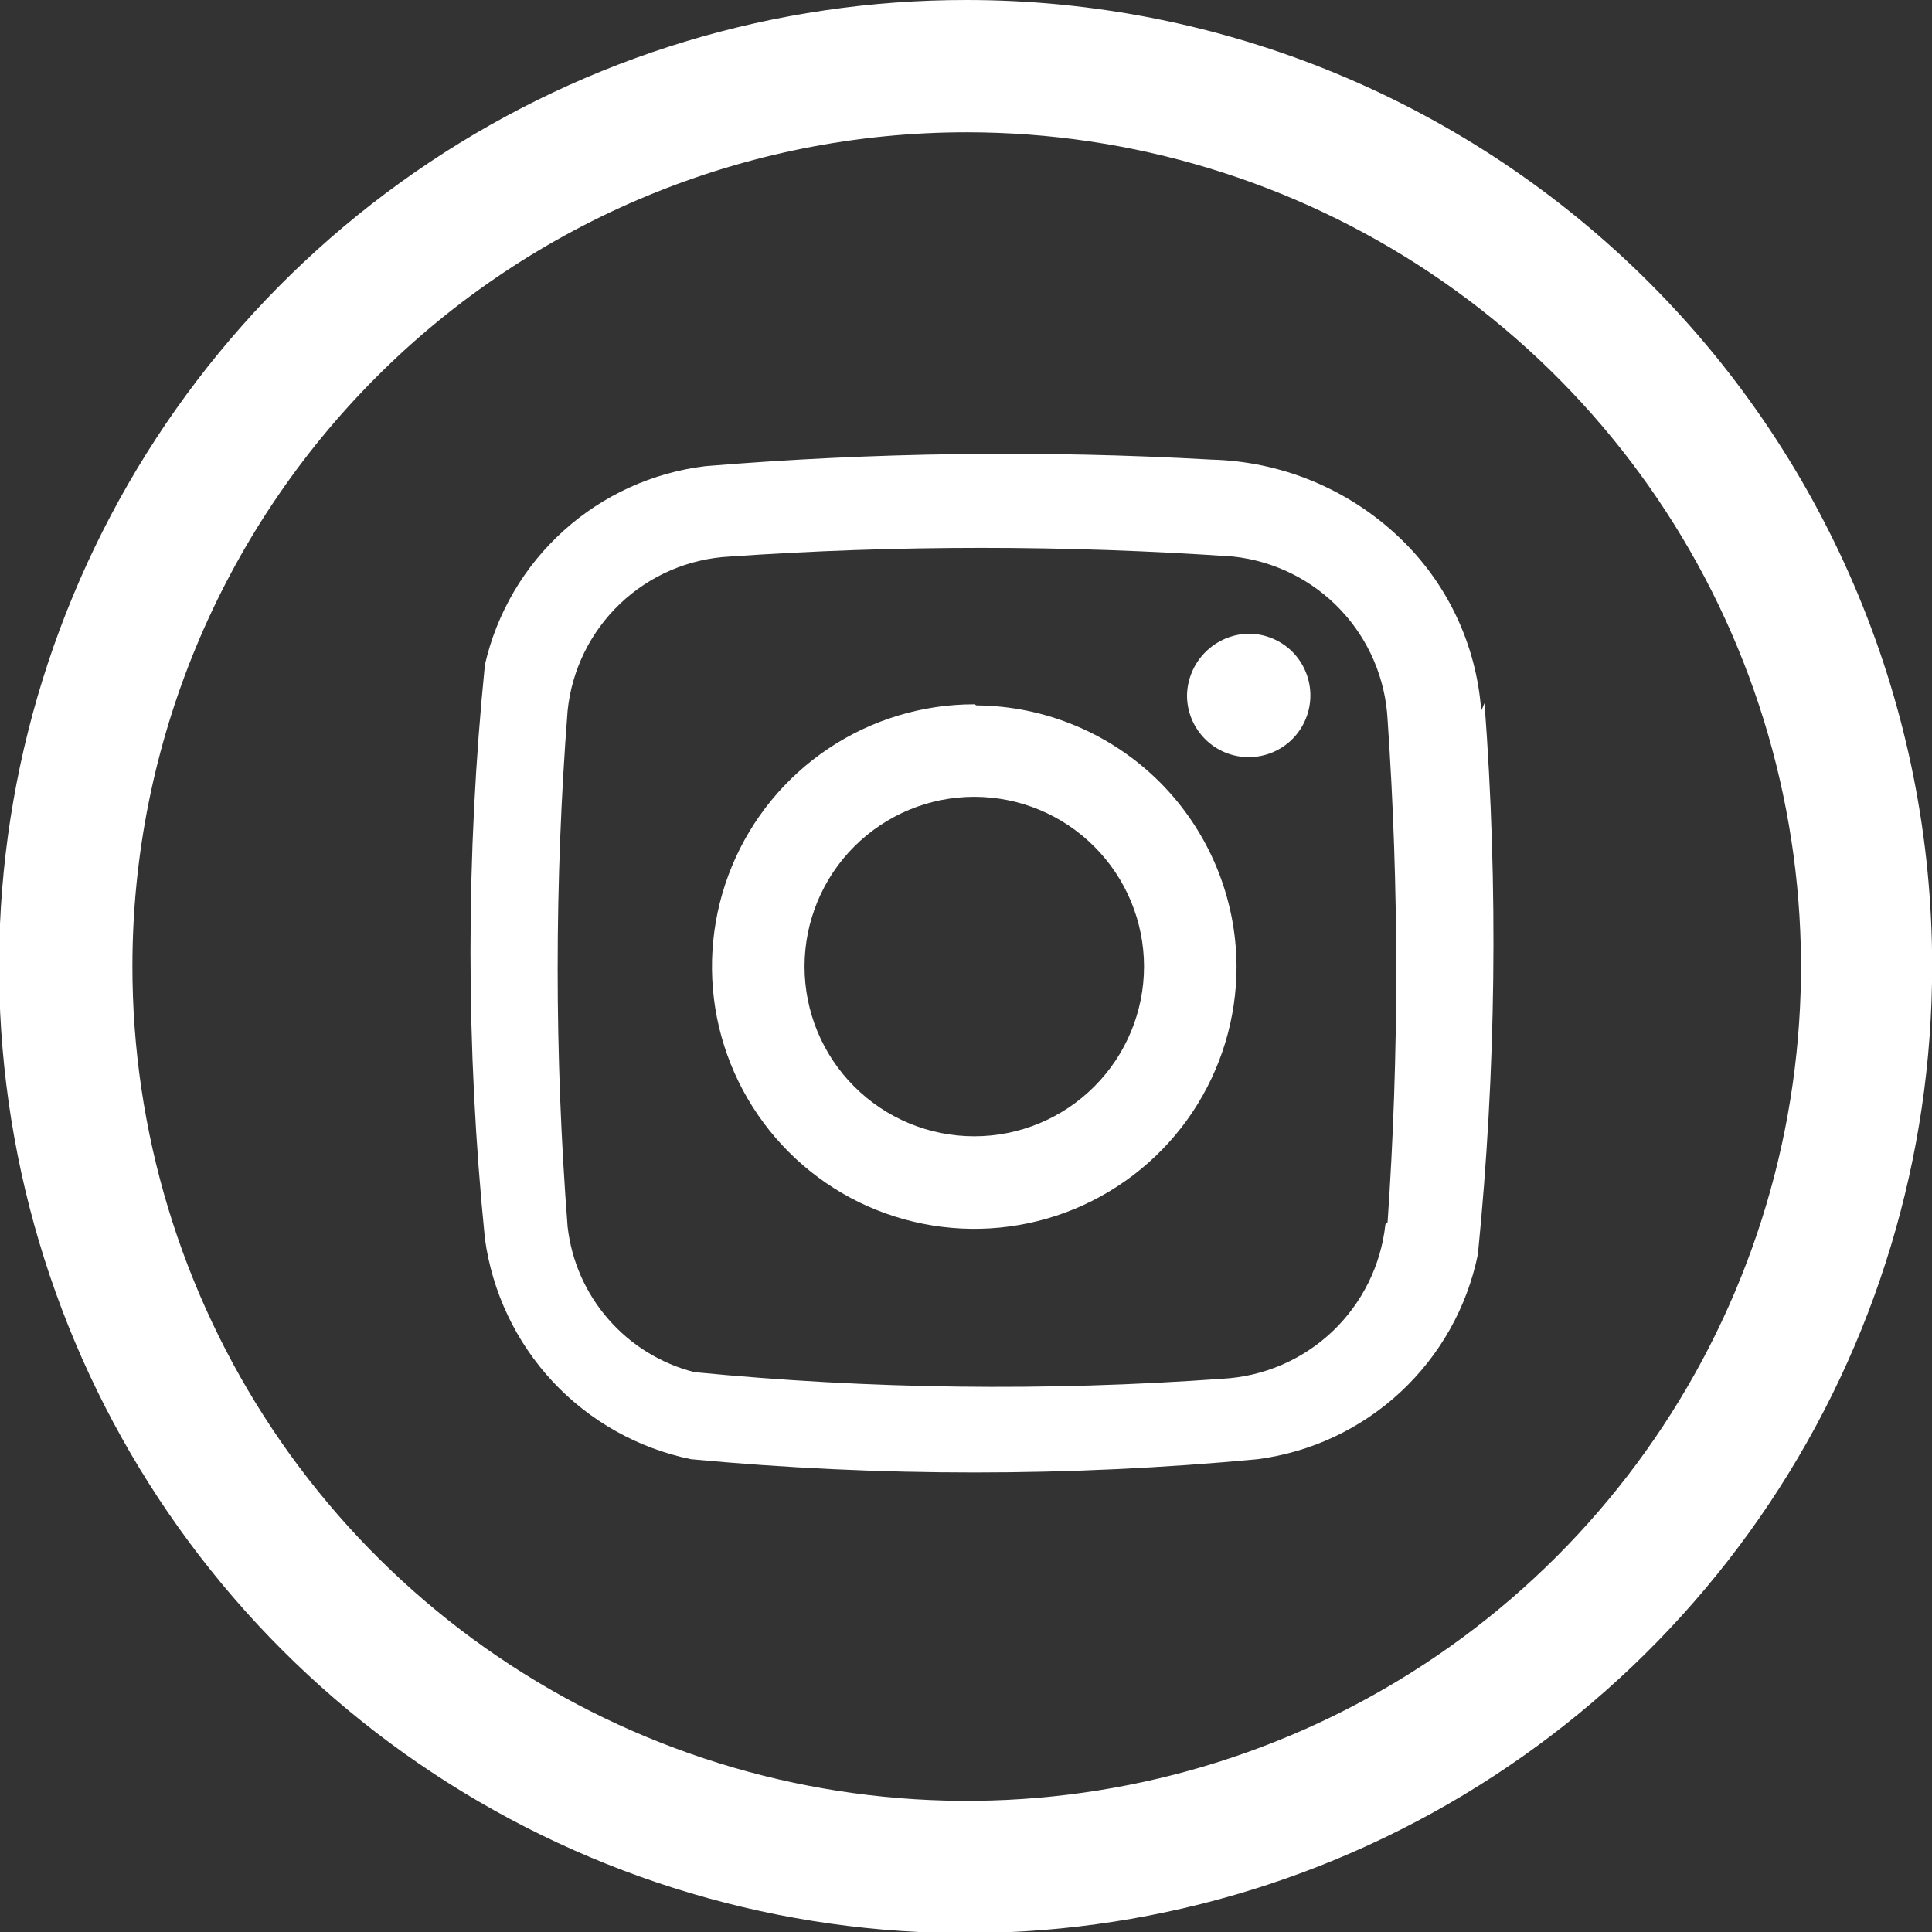 <svg width="28" height="28" viewBox="0 0 28 28" fill="none" xmlns="http://www.w3.org/2000/svg">
<rect x="0" y="0" width="28" height="28" fill="#333333" stroke="none"/>
<g clip-path="url(#clip0)">
<path d="M14.01 9.10021e-06C11.238 -0.003 8.528 0.816 6.222 2.354C3.916 3.892 2.118 6.08 1.056 8.64C-0.007 11.2 -0.285 14.018 0.255 16.737C0.795 19.456 2.129 21.953 4.089 23.913C6.049 25.873 8.547 27.208 11.265 27.748C13.984 28.288 16.802 28.009 19.362 26.947C21.923 25.884 24.11 24.087 25.648 21.78C27.186 19.474 28.005 16.764 28.002 13.992C28.002 12.155 27.64 10.335 26.937 8.638C26.234 6.94 25.203 5.397 23.904 4.098C22.605 2.799 21.062 1.768 19.365 1.065C17.667 0.362 15.848 9.10021e-06 14.01 9.10021e-06ZM14.01 1.917C16.402 1.917 18.741 2.626 20.73 3.956C22.718 5.285 24.268 7.174 25.183 9.385C26.097 11.595 26.336 14.027 25.868 16.373C25.4 18.719 24.247 20.873 22.554 22.564C20.862 24.254 18.706 25.404 16.359 25.869C14.013 26.334 11.581 26.092 9.372 25.174C7.163 24.257 5.276 22.704 3.949 20.714C2.622 18.723 1.916 16.384 1.919 13.992C1.923 10.788 3.199 7.717 5.466 5.453C7.733 3.188 10.806 1.917 14.01 1.917Z" fill="white"/>
<path d="M18.991 10.079C18.991 10.316 18.897 10.543 18.73 10.711C18.562 10.879 18.334 10.973 18.097 10.973C17.86 10.973 17.632 10.879 17.465 10.711C17.297 10.543 17.203 10.316 17.203 10.079C17.207 9.843 17.302 9.618 17.469 9.451C17.636 9.284 17.861 9.188 18.097 9.184C18.334 9.184 18.562 9.279 18.73 9.446C18.897 9.614 18.991 9.842 18.991 10.079ZM14.12 16.468C13.467 16.468 12.842 16.209 12.38 15.747C11.919 15.286 11.66 14.66 11.66 14.008C11.66 13.356 11.919 12.73 12.38 12.269C12.842 11.807 13.467 11.548 14.12 11.548C14.772 11.548 15.398 11.807 15.859 12.269C16.32 12.73 16.58 13.356 16.58 14.008C16.58 14.66 16.32 15.286 15.859 15.747C15.398 16.209 14.772 16.468 14.12 16.468ZM14.12 10.207C13.368 10.207 12.633 10.43 12.008 10.847C11.383 11.265 10.895 11.859 10.608 12.553C10.32 13.248 10.245 14.012 10.391 14.75C10.538 15.487 10.9 16.164 11.432 16.696C11.963 17.228 12.641 17.59 13.378 17.736C14.116 17.883 14.88 17.808 15.575 17.52C16.269 17.232 16.863 16.745 17.281 16.12C17.698 15.495 17.921 14.76 17.921 14.008C17.917 13.008 17.519 12.05 16.814 11.341C16.108 10.633 15.152 10.231 14.152 10.223L14.12 10.207ZM20.078 17.746C20.014 18.338 19.741 18.889 19.308 19.299C18.874 19.709 18.309 19.951 17.714 19.982C15.165 20.166 12.606 20.134 10.063 19.886C9.579 19.763 9.144 19.495 8.816 19.118C8.487 18.741 8.282 18.274 8.226 17.777C8.034 15.29 8.034 12.79 8.226 10.302C8.286 9.711 8.556 9.16 8.986 8.75C9.417 8.34 9.98 8.097 10.574 8.066C13.004 7.898 15.443 7.898 17.873 8.066C18.466 8.13 19.017 8.403 19.427 8.836C19.837 9.269 20.079 9.835 20.11 10.43C20.277 12.855 20.277 15.289 20.11 17.714L20.078 17.746ZM21.467 10.302C21.398 9.341 20.971 8.44 20.269 7.779C19.533 7.084 18.566 6.686 17.554 6.661C15.111 6.523 12.661 6.555 10.223 6.756C9.459 6.849 8.742 7.174 8.171 7.689C7.599 8.203 7.2 8.882 7.028 9.632C6.749 12.398 6.749 15.186 7.028 17.953C7.134 18.729 7.478 19.453 8.013 20.026C8.548 20.598 9.248 20.99 10.015 21.148C12.745 21.404 15.494 21.404 18.225 21.148C19 21.047 19.725 20.707 20.298 20.174C20.871 19.641 21.263 18.943 21.419 18.177C21.683 15.523 21.715 12.85 21.515 10.191" fill="white"/>
</g>
<defs>
<clipPath id="clip0">
<rect width="28" height="28" fill="white"/>
</clipPath>
</defs>
</svg>
